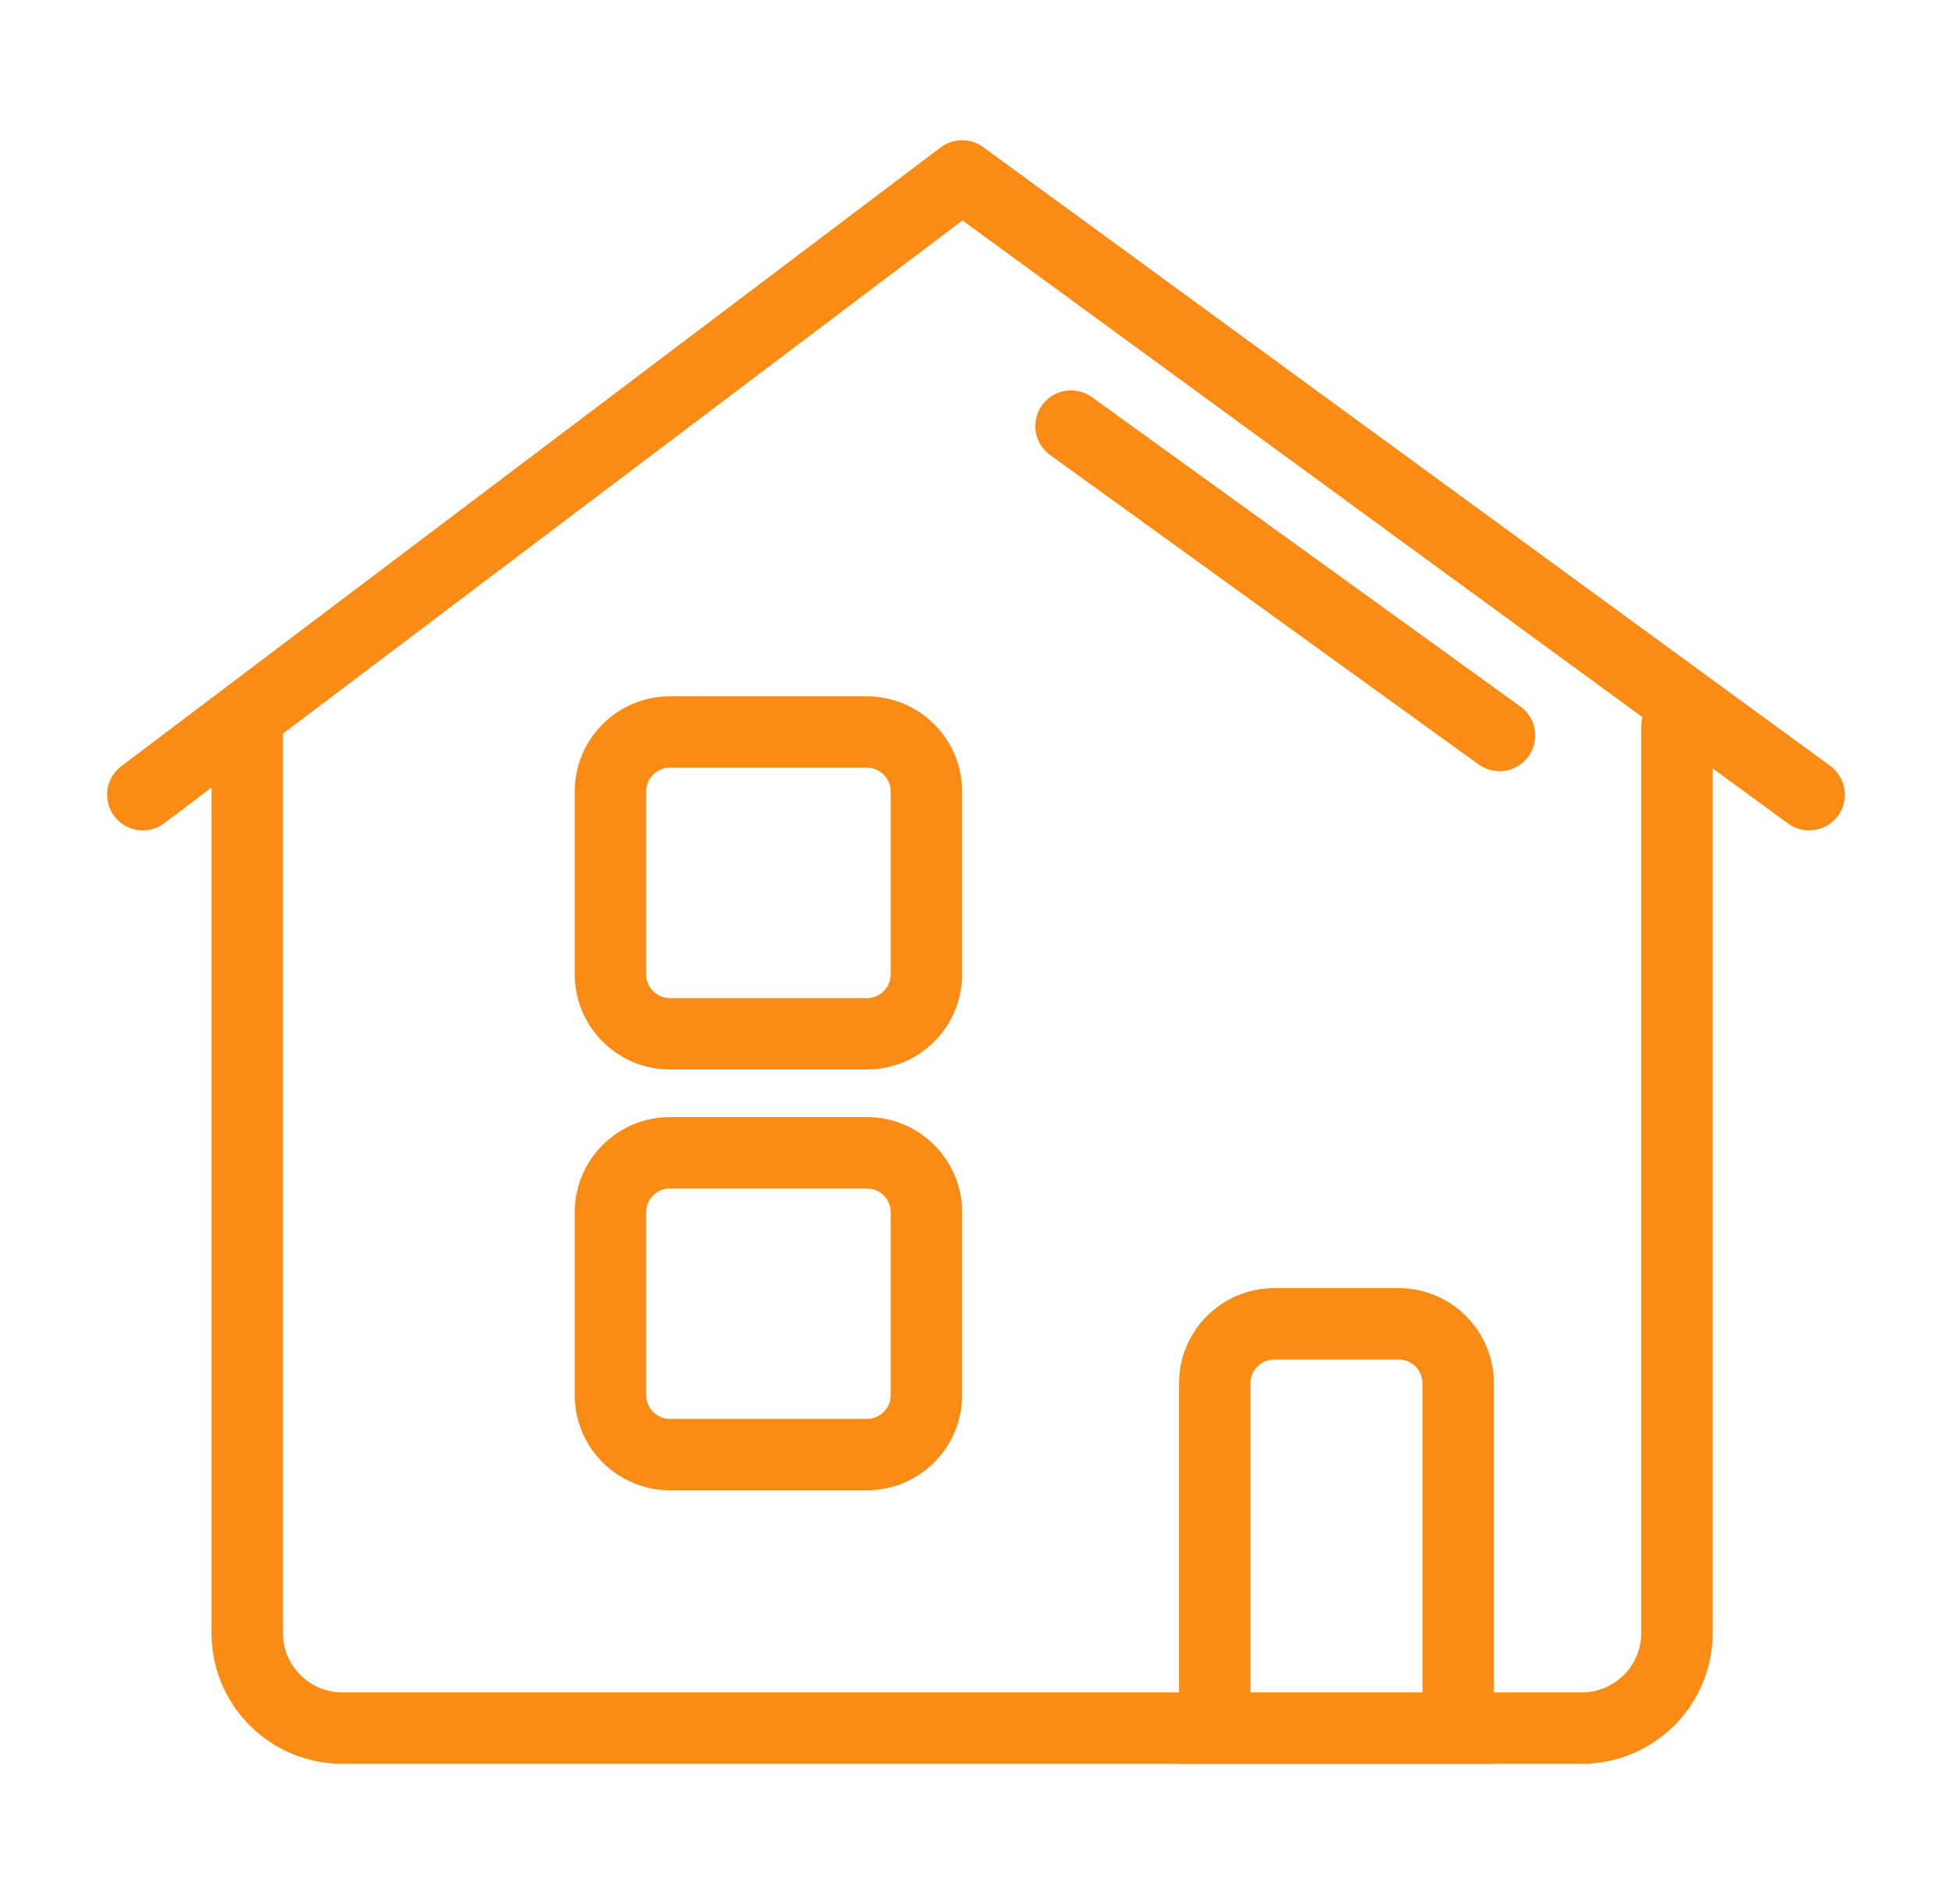 <svg xmlns="http://www.w3.org/2000/svg" fill="none" viewBox="0 0 41 40"><path fill="none" d="M.5 0h40v40H.5z"/><path stroke="#FA8C16" stroke-linecap="round" stroke-linejoin="round" stroke-width="1.5" d="M5.194 15.258v19.05c0 1.105.896 1.996 2 1.996h26.03a2 2 0 0 0 2-2V15.258"/><path stroke="#FA8C16" stroke-linecap="round" stroke-linejoin="round" stroke-width="1.5" d="M3 16.695 20.209 3.696 38 16.695M22.496 8.951l9 6.5"/><path stroke="#FA8C16" stroke-width="1.5" d="M26.765 27.811h2.613c.69 0 1.25.56 1.25 1.25v7.243h-5.113v-7.243c0-.69.56-1.25 1.25-1.25ZM14.072 15.379h4.137c.69 0 1.25.56 1.25 1.25v3.839c0 .69-.56 1.25-1.25 1.25h-4.137c-.69 0-1.25-.56-1.25-1.25v-3.84c0-.69.56-1.25 1.25-1.25ZM14.072 24.218h4.137c.69 0 1.25.56 1.25 1.25v3.84c0 .69-.56 1.25-1.25 1.25h-4.137c-.69 0-1.25-.56-1.25-1.25v-3.84c0-.69.56-1.25 1.25-1.25Z"/></svg>